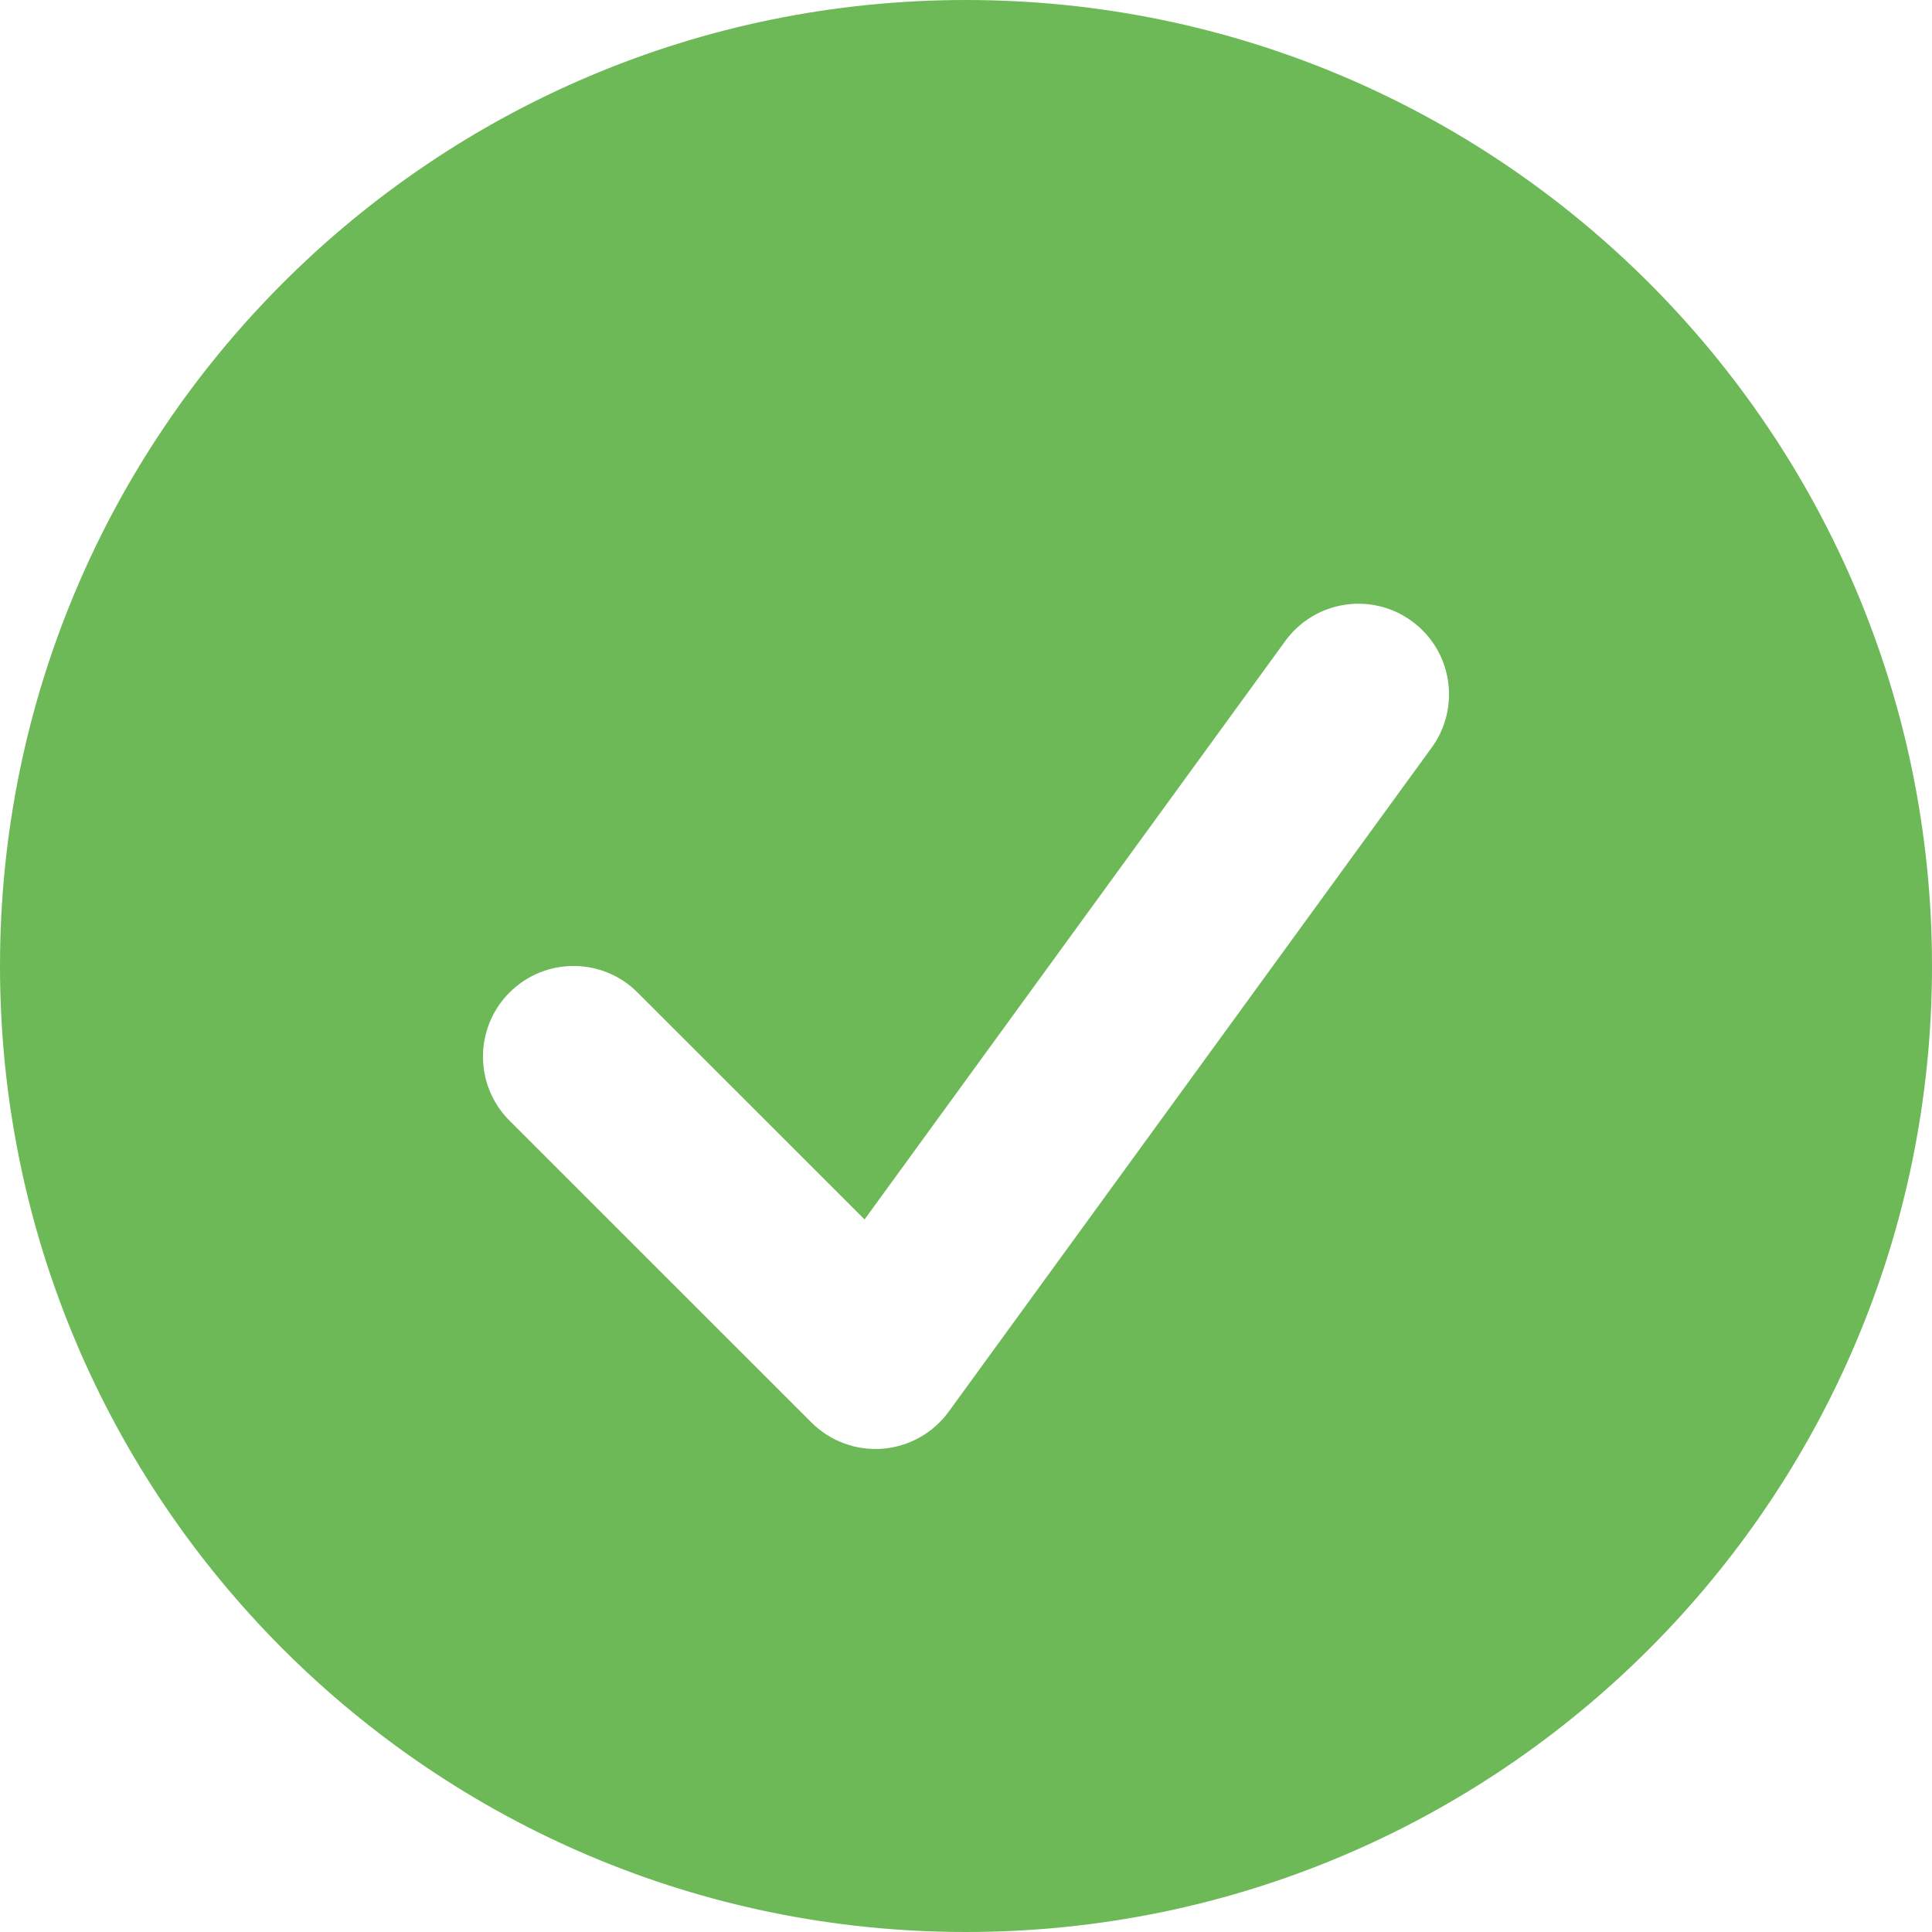 <svg width="22" height="22" viewBox="0 0 22 22" fill="none" xmlns="http://www.w3.org/2000/svg">
<path fill-rule="evenodd" clip-rule="evenodd" d="M11 22C17.075 22 22 17.075 22 11C22 4.925 17.075 0 11 0C4.925 0 0 4.925 0 11C0 17.075 4.925 22 11 22ZM16.303 8.513C16.638 8.052 16.536 7.407 16.075 7.072C15.615 6.737 14.97 6.839 14.635 7.3L9.845 13.886L7.26 11.302C6.858 10.899 6.205 10.899 5.802 11.302C5.399 11.705 5.399 12.358 5.802 12.761L9.24 16.198C9.453 16.411 9.749 16.52 10.049 16.497C10.35 16.473 10.625 16.319 10.803 16.075L16.303 8.513Z" fill="#6DB957"/>
</svg>
